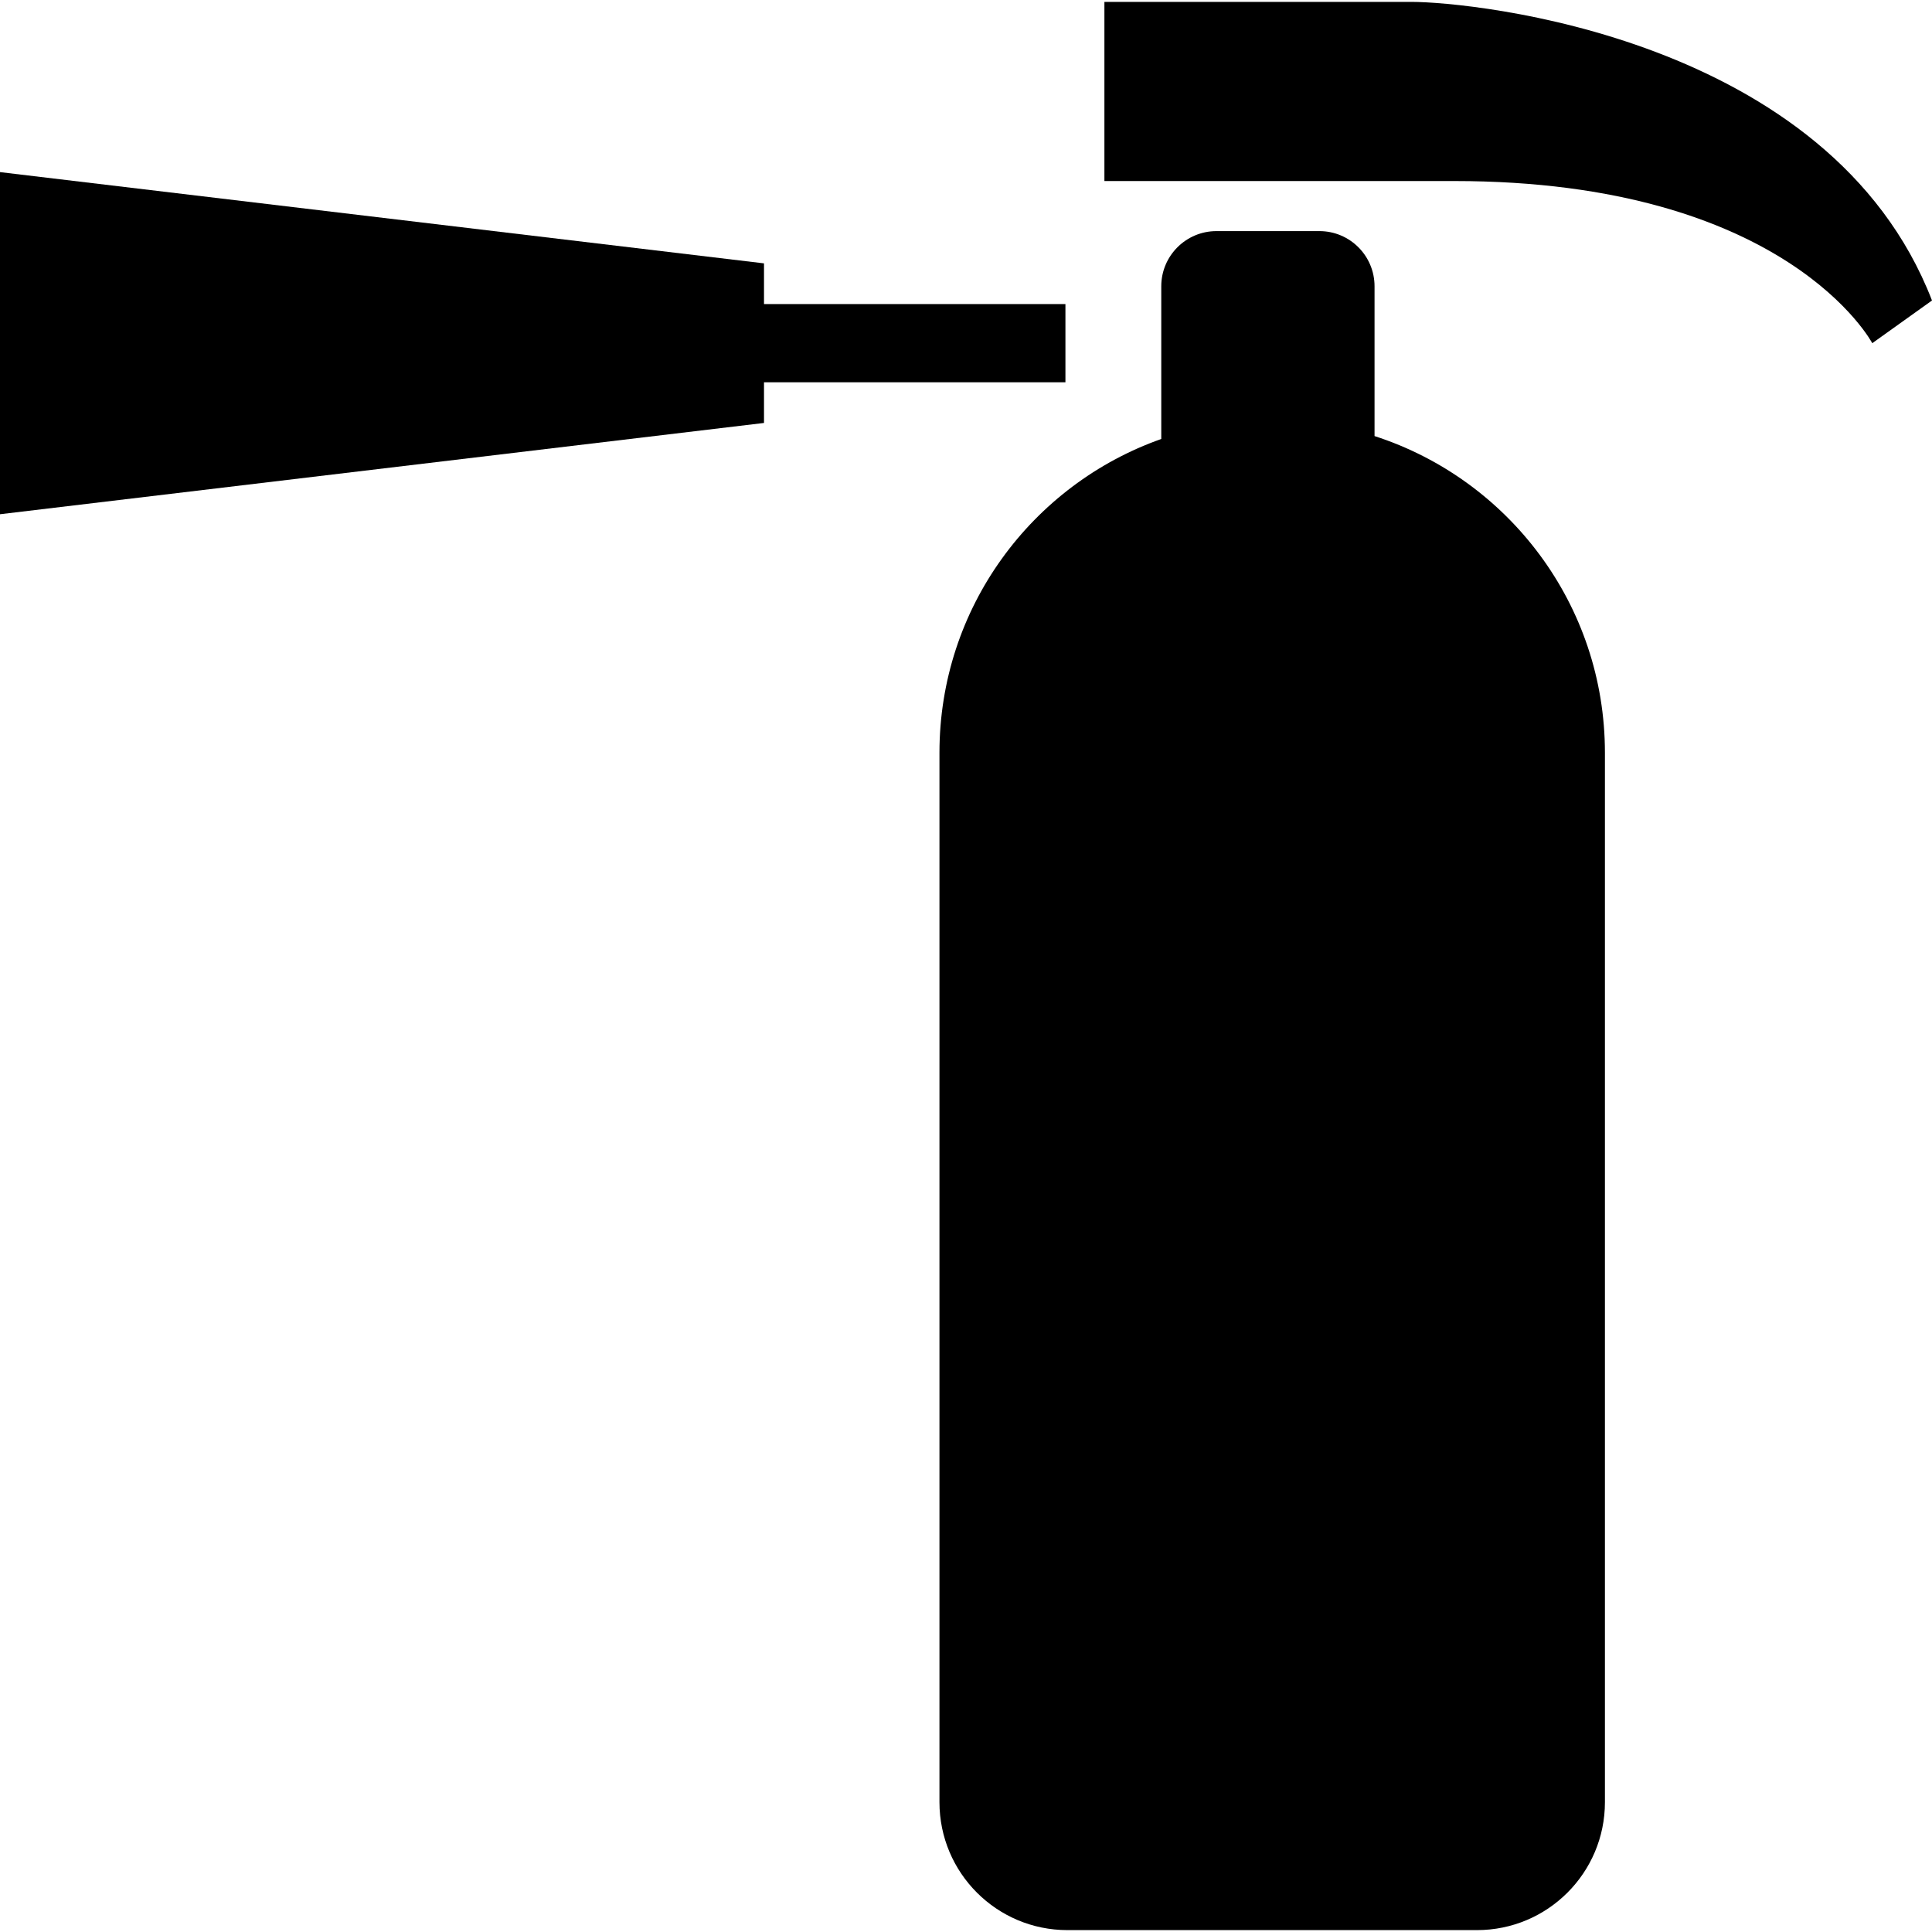 <?xml version="1.0" encoding="utf-8"?>

<!DOCTYPE svg PUBLIC "-//W3C//DTD SVG 1.1//EN" "http://www.w3.org/Graphics/SVG/1.1/DTD/svg11.dtd">
<!-- Скачано с сайта svg4.ru / Downloaded from svg4.ru -->
<svg height="800px" width="800px" version="1.1" id="_x32_" xmlns="http://www.w3.org/2000/svg" xmlns:xlink="http://www.w3.org/1999/xlink" 
	 viewBox="0 0 512 512"  xml:space="preserve">
<style type="text/css">
	.st0{fill:#000000;}
</style>
<g>
	<path class="st0" d="M364.268,115.564V75.871c0-8.079-6.535-14.624-14.602-14.624h-27.294c-8.068,0-14.625,6.545-14.625,14.624
		v40.465c-34.248,12.09-58.781,44.748-58.781,83.132v278.123c0,18.727,15.17,33.908,33.907,33.908h108.542
		c18.726,0,33.907-15.181,33.907-33.908V199.469C425.321,160.243,399.71,127.005,364.268,115.564z"/>
	<path class="st0" d="M374.073,0.5c-15.816,0-81.394,0-81.394,0v47.476c0,0,45.214,0,92.689,0
		c88.178,0,110.802,42.974,110.802,42.974s0,0,15.83-11.317C484.864,9.545,389.914,0.5,374.073,0.5z"/>
	<polygon class="st0" points="282.35,101.303 282.35,80.587 202.468,80.587 202.468,69.793 0,45.611 0,136.278 202.468,112.086 
		202.468,101.303 	"/>
</g>
</svg>
